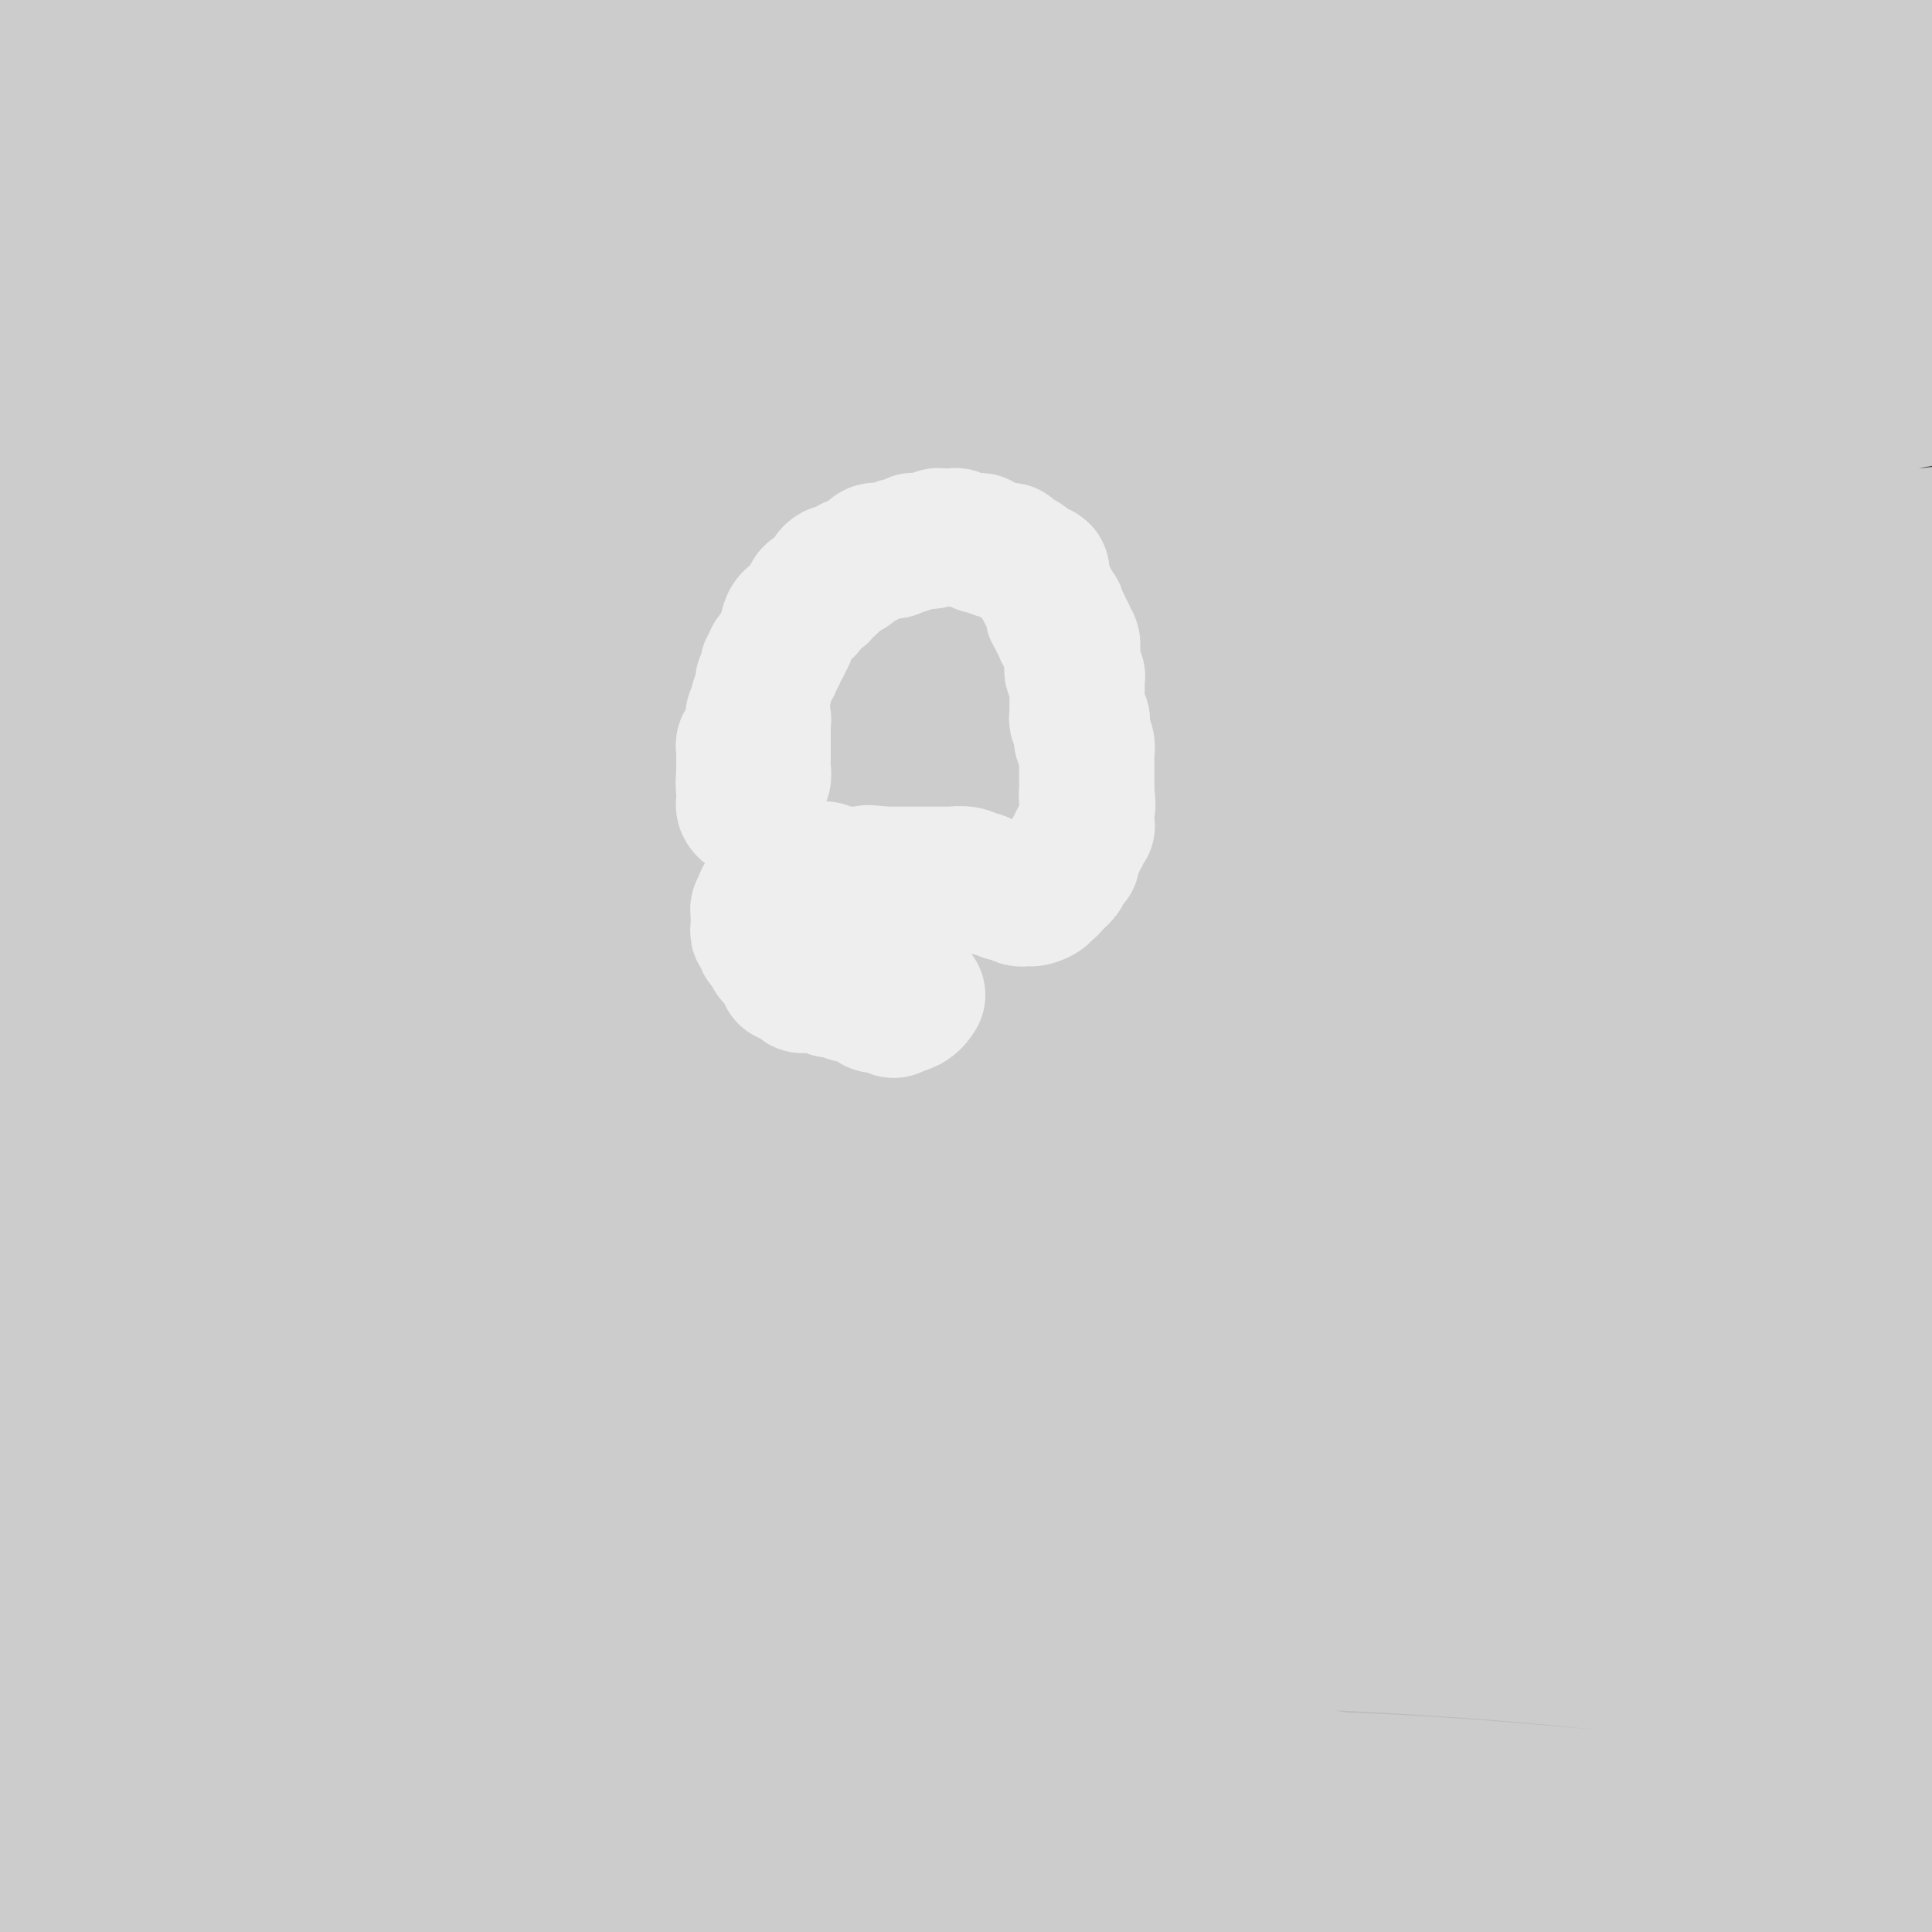 <svg viewBox='0 0 400 400' version='1.1' xmlns='http://www.w3.org/2000/svg' xmlns:xlink='http://www.w3.org/1999/xlink'><rect x="0" y="0" width="400" height="400" fill="#333333" stroke="none"/><g fill='none' stroke='#BABBBB' stroke-width='28' stroke-linecap='round' stroke-linejoin='round'><path d='M238,373c0.471,-0.642 0.942,-1.285 -9,-2c-9.942,-0.715 -30.297,-1.503 -39,-2c-8.703,-0.497 -5.754,-0.705 -10,0c-4.246,0.705 -15.685,2.321 -24,3c-8.315,0.679 -13.504,0.419 -20,1c-6.496,0.581 -14.298,2.003 -21,3c-6.702,0.997 -12.302,1.569 -17,2c-4.698,0.431 -8.493,0.720 -12,1c-3.507,0.280 -6.726,0.552 -9,1c-2.274,0.448 -3.603,1.071 -4,1c-0.397,-0.071 0.139,-0.835 1,-1c0.861,-0.165 2.046,0.268 5,0c2.954,-0.268 7.676,-1.239 12,-2c4.324,-0.761 8.251,-1.314 14,-2c5.749,-0.686 13.319,-1.505 21,-2c7.681,-0.495 15.473,-0.667 23,-1c7.527,-0.333 14.789,-0.827 22,-1c7.211,-0.173 14.372,-0.025 23,0c8.628,0.025 18.724,-0.072 28,1c9.276,1.072 17.731,3.313 27,5c9.269,1.687 19.351,2.819 29,4c9.649,1.181 18.866,2.410 27,4c8.134,1.590 15.187,3.540 23,5c7.813,1.460 16.386,2.430 24,4c7.614,1.570 14.270,3.738 20,5c5.730,1.262 10.536,1.616 15,2c4.464,0.384 8.588,0.797 11,1c2.412,0.203 3.113,0.197 3,0c-0.113,-0.197 -1.038,-0.584 -3,-1c-1.962,-0.416 -4.960,-0.861 -10,-2c-5.040,-1.139 -12.121,-2.971 -21,-4c-8.879,-1.029 -19.555,-1.254 -31,-2c-11.445,-0.746 -23.660,-2.012 -37,-3c-13.340,-0.988 -27.807,-1.697 -43,-2c-15.193,-0.303 -31.113,-0.198 -47,0c-15.887,0.198 -31.742,0.489 -47,1c-15.258,0.511 -29.921,1.240 -44,2c-14.079,0.760 -27.575,1.549 -40,3c-12.425,1.451 -23.778,3.565 -34,5c-10.222,1.435 -19.311,2.193 -27,3c-7.689,0.807 -13.978,1.663 -18,2c-4.022,0.337 -5.777,0.156 -7,0c-1.223,-0.156 -1.913,-0.287 -1,-1c0.913,-0.713 3.428,-2.006 7,-3c3.572,-0.994 8.201,-1.687 14,-3c5.799,-1.313 12.768,-3.244 21,-5c8.232,-1.756 17.728,-3.336 28,-5c10.272,-1.664 21.320,-3.411 33,-5c11.680,-1.589 23.994,-3.020 37,-4c13.006,-0.980 26.706,-1.508 41,-2c14.294,-0.492 29.182,-0.947 44,-1c14.818,-0.053 29.566,0.295 44,1c14.434,0.705 28.555,1.766 43,3c14.445,1.234 29.214,2.641 42,4c12.786,1.359 23.590,2.668 35,4c11.410,1.332 23.426,2.685 34,4c10.574,1.315 19.707,2.590 26,3c6.293,0.410 9.747,-0.045 12,0c2.253,0.045 3.305,0.589 2,0c-1.305,-0.589 -4.967,-2.313 -10,-4c-5.033,-1.687 -11.438,-3.339 -21,-5c-9.562,-1.661 -22.281,-3.330 -35,-5'/><path d='M388,381c-13.404,-1.740 -29.414,-3.589 -45,-5c-15.586,-1.411 -30.749,-2.382 -48,-3c-17.251,-0.618 -36.591,-0.881 -57,0c-20.409,0.881 -41.888,2.906 -61,5c-19.112,2.094 -35.856,4.257 -53,7c-17.144,2.743 -34.689,6.067 -50,9c-15.311,2.933 -28.387,5.475 -39,8c-10.613,2.525 -18.762,5.034 -25,7c-6.238,1.966 -10.564,3.387 -13,4c-2.436,0.613 -2.984,0.416 -2,0c0.984,-0.416 3.498,-1.050 7,-2c3.502,-0.950 7.993,-2.216 14,-4c6.007,-1.784 13.530,-4.085 22,-6c8.470,-1.915 17.886,-3.443 28,-6c10.114,-2.557 20.924,-6.145 33,-9c12.076,-2.855 25.416,-4.979 38,-7c12.584,-2.021 24.413,-3.940 37,-6c12.587,-2.060 25.933,-4.262 40,-6c14.067,-1.738 28.855,-3.012 42,-4c13.145,-0.988 24.646,-1.691 36,-2c11.354,-0.309 22.560,-0.226 33,0c10.440,0.226 20.112,0.594 28,1c7.888,0.406 13.991,0.851 19,1c5.009,0.149 8.924,0.002 11,0c2.076,-0.002 2.314,0.140 2,0c-0.314,-0.140 -1.178,-0.562 -4,-1c-2.822,-0.438 -7.602,-0.890 -14,-2c-6.398,-1.110 -14.415,-2.877 -24,-4c-9.585,-1.123 -20.738,-1.602 -33,-2c-12.262,-0.398 -25.634,-0.715 -40,-1c-14.366,-0.285 -29.727,-0.538 -46,0c-16.273,0.538 -33.458,1.868 -51,4c-17.542,2.132 -35.442,5.067 -52,8c-16.558,2.933 -31.775,5.865 -46,9c-14.225,3.135 -27.459,6.471 -39,10c-11.541,3.529 -21.389,7.249 -29,10c-7.611,2.751 -12.984,4.534 -16,6c-3.016,1.466 -3.675,2.614 -3,3c0.675,0.386 2.684,0.009 6,0c3.316,-0.009 7.937,0.352 14,0c6.063,-0.352 13.567,-1.415 22,-2c8.433,-0.585 17.797,-0.693 28,-1c10.203,-0.307 21.247,-0.813 29,-1c7.753,-0.187 12.215,-0.053 14,0c1.785,0.053 0.892,0.027 0,0'/></g>
<g fill='none' stroke='#CCCCCC' stroke-width='28' stroke-linecap='round' stroke-linejoin='round'><path d='M185,367c4.388,-1.688 8.775,-3.377 11,-4c2.225,-0.623 2.287,-0.181 4,0c1.713,0.181 5.078,0.100 8,0c2.922,-0.100 5.400,-0.221 8,0c2.600,0.221 5.322,0.783 9,1c3.678,0.217 8.311,0.088 12,0c3.689,-0.088 6.433,-0.137 10,0c3.567,0.137 7.956,0.459 12,1c4.044,0.541 7.744,1.300 11,2c3.256,0.700 6.067,1.339 9,2c2.933,0.661 5.989,1.343 9,2c3.011,0.657 5.978,1.287 8,2c2.022,0.713 3.100,1.507 4,2c0.900,0.493 1.621,0.683 2,1c0.379,0.317 0.417,0.761 0,1c-0.417,0.239 -1.287,0.274 -3,0c-1.713,-0.274 -4.268,-0.858 -8,-1c-3.732,-0.142 -8.641,0.158 -14,0c-5.359,-0.158 -11.169,-0.772 -17,-1c-5.831,-0.228 -11.683,-0.069 -19,0c-7.317,0.069 -16.098,0.049 -25,0c-8.902,-0.049 -17.925,-0.127 -27,0c-9.075,0.127 -18.202,0.460 -28,1c-9.798,0.540 -20.266,1.286 -29,2c-8.734,0.714 -15.732,1.396 -23,2c-7.268,0.604 -14.805,1.129 -21,2c-6.195,0.871 -11.049,2.090 -15,3c-3.951,0.910 -6.999,1.513 -9,2c-2.001,0.487 -2.954,0.857 -3,1c-0.046,0.143 0.815,0.058 2,0c1.185,-0.058 2.694,-0.088 6,0c3.306,0.088 8.410,0.293 15,0c6.590,-0.293 14.666,-1.083 23,-2c8.334,-0.917 16.926,-1.961 26,-3c9.074,-1.039 18.628,-2.075 31,-3c12.372,-0.925 27.560,-1.740 42,-2c14.440,-0.260 28.133,0.036 43,0c14.867,-0.036 30.909,-0.402 46,0c15.091,0.402 29.230,1.572 43,3c13.770,1.428 27.170,3.114 40,5c12.830,1.886 25.089,3.972 36,6c10.911,2.028 20.474,3.998 28,6c7.526,2.002 13.016,4.036 16,5c2.984,0.964 3.461,0.858 3,1c-0.461,0.142 -1.862,0.532 -6,0c-4.138,-0.532 -11.014,-1.984 -20,-4c-8.986,-2.016 -20.082,-4.595 -33,-7c-12.918,-2.405 -27.658,-4.638 -43,-7c-15.342,-2.362 -31.287,-4.855 -49,-7c-17.713,-2.145 -37.193,-3.942 -58,-5c-20.807,-1.058 -42.941,-1.377 -64,-1c-21.059,0.377 -41.044,1.448 -61,3c-19.956,1.552 -39.883,3.583 -58,6c-18.117,2.417 -34.423,5.219 -49,8c-14.577,2.781 -27.426,5.539 -38,8c-10.574,2.461 -18.875,4.623 -25,6c-6.125,1.377 -10.075,1.967 -12,2c-1.925,0.033 -1.826,-0.491 -1,-1c0.826,-0.509 2.379,-1.003 6,-2c3.621,-0.997 9.311,-2.499 15,-4'/><path d='M-35,399c7.181,-2.334 15.133,-4.669 25,-7c9.867,-2.331 21.647,-4.658 34,-7c12.353,-2.342 25.278,-4.699 39,-7c13.722,-2.301 28.239,-4.544 44,-6c15.761,-1.456 32.765,-2.124 50,-3c17.235,-0.876 34.700,-1.961 52,-2c17.300,-0.039 34.434,0.969 51,2c16.566,1.031 32.562,2.087 48,4c15.438,1.913 30.317,4.683 44,7c13.683,2.317 26.169,4.182 38,6c11.831,1.818 23.007,3.589 32,5c8.993,1.411 15.803,2.461 20,3c4.197,0.539 5.779,0.568 6,0c0.221,-0.568 -0.921,-1.731 -5,-3c-4.079,-1.269 -11.097,-2.643 -20,-5c-8.903,-2.357 -19.693,-5.698 -34,-8c-14.307,-2.302 -32.131,-3.567 -49,-5c-16.869,-1.433 -32.782,-3.036 -51,-4c-18.218,-0.964 -38.742,-1.289 -60,-1c-21.258,0.289 -43.251,1.191 -63,3c-19.749,1.809 -37.254,4.525 -54,7c-16.746,2.475 -32.732,4.708 -47,7c-14.268,2.292 -26.819,4.641 -36,7c-9.181,2.359 -14.994,4.727 -19,6c-4.006,1.273 -6.205,1.449 -7,2c-0.795,0.551 -0.184,1.476 2,2c2.184,0.524 5.943,0.648 11,1c5.057,0.352 11.412,0.931 20,1c8.588,0.069 19.409,-0.372 31,-1c11.591,-0.628 23.954,-1.441 37,-2c13.046,-0.559 26.777,-0.862 42,-1c15.223,-0.138 31.939,-0.111 48,0c16.061,0.111 31.467,0.306 47,1c15.533,0.694 31.192,1.887 47,3c15.808,1.113 31.765,2.147 45,3c13.235,0.853 23.748,1.525 34,2c10.252,0.475 20.244,0.751 28,1c7.756,0.249 13.276,0.470 16,0c2.724,-0.470 2.653,-1.629 2,-3c-0.653,-1.371 -1.887,-2.952 -6,-5c-4.113,-2.048 -11.106,-4.562 -20,-7c-8.894,-2.438 -19.689,-4.802 -32,-7c-12.311,-2.198 -26.138,-4.232 -42,-6c-15.862,-1.768 -33.758,-3.271 -51,-4c-17.242,-0.729 -33.829,-0.685 -52,0c-18.171,0.685 -37.925,2.011 -56,4c-18.075,1.989 -34.469,4.642 -50,7c-15.531,2.358 -30.197,4.423 -43,7c-12.803,2.577 -23.741,5.667 -33,8c-9.259,2.333 -16.839,3.909 -21,5c-4.161,1.091 -4.904,1.696 -5,2c-0.096,0.304 0.455,0.307 3,0c2.545,-0.307 7.085,-0.923 14,-2c6.915,-1.077 16.206,-2.616 27,-5c10.794,-2.384 23.089,-5.613 37,-8c13.911,-2.387 29.436,-3.933 45,-6c15.564,-2.067 31.168,-4.656 49,-6c17.832,-1.344 37.893,-1.443 57,-2c19.107,-0.557 37.260,-1.573 55,-2c17.740,-0.427 35.069,-0.265 51,0c15.931,0.265 30.466,0.632 45,1'/><path d='M385,381c38.951,-0.384 32.327,0.155 35,0c2.673,-0.155 14.643,-1.004 21,-2c6.357,-0.996 7.102,-2.139 6,-4c-1.102,-1.861 -4.049,-4.442 -9,-7c-4.951,-2.558 -11.905,-5.094 -22,-8c-10.095,-2.906 -23.331,-6.181 -38,-9c-14.669,-2.819 -30.770,-5.180 -48,-7c-17.230,-1.820 -35.588,-3.099 -56,-4c-20.412,-0.901 -42.879,-1.425 -65,-1c-22.121,0.425 -43.897,1.798 -65,4c-21.103,2.202 -41.535,5.231 -61,9c-19.465,3.769 -37.965,8.277 -53,12c-15.035,3.723 -26.607,6.660 -36,9c-9.393,2.340 -16.608,4.082 -21,5c-4.392,0.918 -5.962,1.011 -6,1c-0.038,-0.011 1.455,-0.127 5,-1c3.545,-0.873 9.141,-2.503 17,-5c7.859,-2.497 17.980,-5.860 30,-9c12.020,-3.140 25.937,-6.057 41,-9c15.063,-2.943 31.270,-5.913 50,-9c18.730,-3.087 39.981,-6.293 60,-8c20.019,-1.707 38.806,-1.915 59,-2c20.194,-0.085 41.796,-0.046 62,1c20.204,1.046 39.009,3.099 56,5c16.991,1.901 32.169,3.650 47,6c14.831,2.350 29.316,5.301 42,8c12.684,2.699 23.568,5.146 33,7c9.432,1.854 17.411,3.114 23,4c5.589,0.886 8.789,1.398 10,1c1.211,-0.398 0.434,-1.707 -2,-3c-2.434,-1.293 -6.525,-2.569 -13,-5c-6.475,-2.431 -15.335,-6.015 -27,-9c-11.665,-2.985 -26.136,-5.370 -41,-8c-14.864,-2.630 -30.122,-5.505 -47,-8c-16.878,-2.495 -35.377,-4.609 -56,-6c-20.623,-1.391 -43.369,-2.060 -64,-2c-20.631,0.060 -39.147,0.847 -59,2c-19.853,1.153 -41.041,2.670 -61,5c-19.959,2.330 -38.687,5.474 -55,9c-16.313,3.526 -30.212,7.435 -43,11c-12.788,3.565 -24.467,6.784 -34,10c-9.533,3.216 -16.920,6.427 -22,9c-5.080,2.573 -7.852,4.507 -9,6c-1.148,1.493 -0.672,2.545 1,3c1.672,0.455 4.540,0.314 9,0c4.460,-0.314 10.511,-0.800 18,-2c7.489,-1.200 16.416,-3.113 28,-6c11.584,-2.887 25.824,-6.749 40,-10c14.176,-3.251 28.289,-5.893 44,-9c15.711,-3.107 33.021,-6.681 53,-10c19.979,-3.319 42.627,-6.384 64,-9c21.373,-2.616 41.471,-4.782 62,-6c20.529,-1.218 41.491,-1.488 62,-1c20.509,0.488 40.567,1.735 57,3c16.433,1.265 29.241,2.548 41,4c11.759,1.452 22.468,3.075 30,4c7.532,0.925 11.886,1.154 14,1c2.114,-0.154 1.989,-0.691 -1,-2c-2.989,-1.309 -8.843,-3.391 -17,-6c-8.157,-2.609 -18.616,-5.745 -32,-9c-13.384,-3.255 -29.692,-6.627 -46,-10'/><path d='M396,314c-21.787,-4.305 -37.253,-5.567 -56,-7c-18.747,-1.433 -40.775,-3.039 -63,-4c-22.225,-0.961 -44.645,-1.279 -68,0c-23.355,1.279 -47.643,4.155 -71,8c-23.357,3.845 -45.782,8.659 -67,14c-21.218,5.341 -41.227,11.207 -59,17c-17.773,5.793 -33.309,11.511 -46,17c-12.691,5.489 -22.538,10.749 -29,14c-6.462,3.251 -9.540,4.495 -10,5c-0.460,0.505 1.696,0.273 6,-1c4.304,-1.273 10.754,-3.586 20,-7c9.246,-3.414 21.288,-7.929 36,-13c14.712,-5.071 32.094,-10.697 52,-17c19.906,-6.303 42.334,-13.282 67,-19c24.666,-5.718 51.569,-10.175 80,-14c28.431,-3.825 58.391,-7.019 87,-8c28.609,-0.981 55.867,0.252 81,2c25.133,1.748 48.141,4.011 69,7c20.859,2.989 39.570,6.705 55,10c15.430,3.295 27.580,6.171 37,8c9.420,1.829 16.108,2.611 19,3c2.892,0.389 1.986,0.384 -1,-1c-2.986,-1.384 -8.053,-4.148 -16,-7c-7.947,-2.852 -18.775,-5.792 -31,-9c-12.225,-3.208 -25.845,-6.686 -41,-10c-15.155,-3.314 -31.843,-6.466 -49,-9c-17.157,-2.534 -34.784,-4.451 -54,-6c-19.216,-1.549 -40.022,-2.732 -61,-3c-20.978,-0.268 -42.130,0.378 -64,2c-21.870,1.622 -44.460,4.222 -67,8c-22.540,3.778 -45.031,8.736 -65,14c-19.969,5.264 -37.414,10.834 -53,16c-15.586,5.166 -29.311,9.926 -40,14c-10.689,4.074 -18.341,7.461 -22,9c-3.659,1.539 -3.324,1.231 -2,1c1.324,-0.231 3.636,-0.386 9,-2c5.364,-1.614 13.780,-4.686 24,-8c10.220,-3.314 22.244,-6.871 36,-11c13.756,-4.129 29.244,-8.831 48,-14c18.756,-5.169 40.780,-10.807 62,-15c21.220,-4.193 41.637,-6.943 64,-9c22.363,-2.057 46.671,-3.423 70,-4c23.329,-0.577 45.680,-0.367 66,1c20.320,1.367 38.608,3.889 55,6c16.392,2.111 30.886,3.811 42,5c11.114,1.189 18.848,1.869 24,2c5.152,0.131 7.722,-0.286 8,-1c0.278,-0.714 -1.737,-1.726 -6,-4c-4.263,-2.274 -10.775,-5.809 -20,-9c-9.225,-3.191 -21.163,-6.037 -35,-9c-13.837,-2.963 -29.572,-6.042 -48,-9c-18.428,-2.958 -39.549,-5.794 -60,-8c-20.451,-2.206 -40.233,-3.781 -62,-4c-21.767,-0.219 -45.521,0.920 -70,3c-24.479,2.080 -49.684,5.102 -72,9c-22.316,3.898 -41.743,8.671 -60,14c-18.257,5.329 -35.345,11.215 -49,16c-13.655,4.785 -23.877,8.468 -30,11c-6.123,2.532 -8.149,3.912 -8,4c0.149,0.088 2.471,-1.118 8,-3c5.529,-1.882 14.264,-4.441 23,-7'/><path d='M-11,302c10.873,-3.564 22.554,-7.474 37,-12c14.446,-4.526 31.656,-9.668 50,-14c18.344,-4.332 37.822,-7.855 58,-11c20.178,-3.145 41.057,-5.911 64,-8c22.943,-2.089 47.952,-3.501 71,-4c23.048,-0.499 44.136,-0.085 65,1c20.864,1.085 41.505,2.840 60,5c18.495,2.160 34.844,4.724 49,7c14.156,2.276 26.121,4.264 35,6c8.879,1.736 14.674,3.220 18,4c3.326,0.780 4.184,0.856 2,0c-2.184,-0.856 -7.411,-2.644 -15,-5c-7.589,-2.356 -17.540,-5.280 -30,-8c-12.460,-2.720 -27.428,-5.236 -44,-8c-16.572,-2.764 -34.747,-5.777 -54,-8c-19.253,-2.223 -39.583,-3.655 -62,-4c-22.417,-0.345 -46.921,0.397 -71,2c-24.079,1.603 -47.733,4.065 -71,8c-23.267,3.935 -46.149,9.341 -67,15c-20.851,5.659 -39.673,11.571 -55,17c-15.327,5.429 -27.161,10.375 -36,15c-8.839,4.625 -14.683,8.930 -17,11c-2.317,2.070 -1.109,1.904 2,2c3.109,0.096 8.117,0.453 16,-1c7.883,-1.453 18.639,-4.718 31,-8c12.361,-3.282 26.327,-6.582 42,-10c15.673,-3.418 33.051,-6.954 51,-10c17.949,-3.046 36.467,-5.602 57,-8c20.533,-2.398 43.082,-4.639 65,-6c21.918,-1.361 43.206,-1.842 65,-2c21.794,-0.158 44.094,0.007 65,1c20.906,0.993 40.418,2.815 59,5c18.582,2.185 36.234,4.733 51,7c14.766,2.267 26.646,4.254 35,6c8.354,1.746 13.182,3.250 15,4c1.818,0.750 0.627,0.745 -4,0c-4.627,-0.745 -12.691,-2.230 -24,-4c-11.309,-1.770 -25.865,-3.827 -42,-6c-16.135,-2.173 -33.850,-4.463 -53,-6c-19.150,-1.537 -39.733,-2.320 -63,-3c-23.267,-0.680 -49.216,-1.258 -74,0c-24.784,1.258 -48.402,4.350 -73,8c-24.598,3.650 -50.176,7.858 -75,14c-24.824,6.142 -48.893,14.220 -70,22c-21.107,7.780 -39.251,15.264 -55,23c-15.749,7.736 -29.102,15.724 -39,22c-9.898,6.276 -16.342,10.840 -19,13c-2.658,2.160 -1.531,1.916 1,1c2.531,-0.916 6.467,-2.504 14,-6c7.533,-3.496 18.663,-8.899 31,-15c12.337,-6.101 25.879,-12.899 42,-20c16.121,-7.101 34.820,-14.504 56,-22c21.180,-7.496 44.843,-15.084 68,-21c23.157,-5.916 45.810,-10.160 71,-14c25.190,-3.840 52.916,-7.277 80,-9c27.084,-1.723 53.526,-1.733 78,-1c24.474,0.733 46.981,2.207 68,4c21.019,1.793 40.552,3.903 56,6c15.448,2.097 26.813,4.180 34,5c7.187,0.820 10.196,0.377 9,-1c-1.196,-1.377 -6.598,-3.689 -12,-6'/><path d='M535,275c-6.938,-3.121 -18.284,-7.924 -32,-12c-13.716,-4.076 -29.803,-7.425 -48,-11c-18.197,-3.575 -38.505,-7.377 -61,-10c-22.495,-2.623 -47.176,-4.067 -71,-5c-23.824,-0.933 -46.791,-1.354 -72,0c-25.209,1.354 -52.662,4.485 -79,9c-26.338,4.515 -51.562,10.415 -74,17c-22.438,6.585 -42.091,13.856 -60,21c-17.909,7.144 -34.074,14.161 -46,20c-11.926,5.839 -19.613,10.500 -24,13c-4.387,2.500 -5.475,2.838 -4,2c1.475,-0.838 5.513,-2.851 12,-6c6.487,-3.149 15.424,-7.434 27,-13c11.576,-5.566 25.790,-12.413 42,-19c16.210,-6.587 34.414,-12.916 54,-19c19.586,-6.084 40.552,-11.925 63,-17c22.448,-5.075 46.378,-9.384 71,-13c24.622,-3.616 49.934,-6.538 74,-8c24.066,-1.462 46.884,-1.465 69,-1c22.116,0.465 43.528,1.399 62,3c18.472,1.601 34.002,3.868 47,6c12.998,2.132 23.462,4.129 30,5c6.538,0.871 9.149,0.615 8,0c-1.149,-0.615 -6.058,-1.589 -14,-4c-7.942,-2.411 -18.915,-6.261 -34,-9c-15.085,-2.739 -34.280,-4.369 -55,-6c-20.720,-1.631 -42.964,-3.262 -67,-4c-24.036,-0.738 -49.864,-0.583 -77,2c-27.136,2.583 -55.581,7.593 -84,14c-28.419,6.407 -56.813,14.212 -83,23c-26.187,8.788 -50.168,18.558 -71,29c-20.832,10.442 -38.514,21.557 -52,30c-13.486,8.443 -22.774,14.214 -28,17c-5.226,2.786 -6.388,2.588 -4,0c2.388,-2.588 8.328,-7.565 17,-14c8.672,-6.435 20.076,-14.329 34,-23c13.924,-8.671 30.367,-18.121 49,-27c18.633,-8.879 39.455,-17.189 62,-25c22.545,-7.811 46.812,-15.123 72,-21c25.188,-5.877 51.295,-10.318 77,-13c25.705,-2.682 51.006,-3.604 75,-4c23.994,-0.396 46.680,-0.268 67,1c20.320,1.268 38.272,3.674 53,6c14.728,2.326 26.231,4.571 33,6c6.769,1.429 8.806,2.041 8,2c-0.806,-0.041 -4.453,-0.734 -12,-2c-7.547,-1.266 -18.995,-3.106 -34,-5c-15.005,-1.894 -33.567,-3.842 -54,-5c-20.433,-1.158 -42.736,-1.525 -67,-1c-24.264,0.525 -50.488,1.941 -79,6c-28.512,4.059 -59.311,10.761 -87,18c-27.689,7.239 -52.268,15.015 -76,24c-23.732,8.985 -46.616,19.179 -66,29c-19.384,9.821 -35.268,19.269 -46,26c-10.732,6.731 -16.312,10.744 -19,12c-2.688,1.256 -2.483,-0.247 0,-3c2.483,-2.753 7.243,-6.757 15,-12c7.757,-5.243 18.512,-11.725 31,-19c12.488,-7.275 26.708,-15.343 44,-24c17.292,-8.657 37.655,-17.902 59,-26c21.345,-8.098 43.673,-15.049 66,-22'/><path d='M176,213c23.777,-6.564 50.219,-11.972 76,-16c25.781,-4.028 50.901,-6.674 74,-8c23.099,-1.326 44.178,-1.331 64,-1c19.822,0.331 38.386,0.997 53,2c14.614,1.003 25.276,2.344 31,3c5.724,0.656 6.510,0.629 4,0c-2.510,-0.629 -8.314,-1.858 -18,-3c-9.686,-1.142 -23.252,-2.196 -40,-3c-16.748,-0.804 -36.678,-1.357 -59,-1c-22.322,0.357 -47.037,1.625 -74,5c-26.963,3.375 -56.174,8.858 -84,16c-27.826,7.142 -54.266,15.944 -80,26c-25.734,10.056 -50.763,21.368 -73,33c-22.237,11.632 -41.683,23.586 -57,34c-15.317,10.414 -26.504,19.287 -34,25c-7.496,5.713 -11.299,8.265 -12,8c-0.701,-0.265 1.701,-3.347 6,-8c4.299,-4.653 10.495,-10.877 19,-18c8.505,-7.123 19.318,-15.143 32,-24c12.682,-8.857 27.234,-18.550 44,-28c16.766,-9.450 35.747,-18.658 57,-28c21.253,-9.342 44.778,-18.820 69,-27c24.222,-8.180 49.141,-15.063 74,-20c24.859,-4.937 49.659,-7.927 73,-10c23.341,-2.073 45.222,-3.230 64,-4c18.778,-0.770 34.451,-1.152 47,-1c12.549,0.152 21.974,0.837 27,1c5.026,0.163 5.653,-0.196 3,-1c-2.653,-0.804 -8.585,-2.054 -19,-3c-10.415,-0.946 -25.313,-1.589 -43,-2c-17.687,-0.411 -38.161,-0.591 -61,1c-22.839,1.591 -48.041,4.953 -75,10c-26.959,5.047 -55.675,11.778 -84,21c-28.325,9.222 -56.260,20.936 -82,34c-25.740,13.064 -49.284,27.479 -70,42c-20.716,14.521 -38.602,29.147 -52,41c-13.398,11.853 -22.306,20.934 -27,26c-4.694,5.066 -5.172,6.116 -4,5c1.172,-1.116 3.994,-4.399 9,-9c5.006,-4.601 12.196,-10.519 21,-18c8.804,-7.481 19.222,-16.523 32,-26c12.778,-9.477 27.915,-19.387 45,-30c17.085,-10.613 36.117,-21.929 57,-33c20.883,-11.071 43.617,-21.898 67,-31c23.383,-9.102 47.417,-16.480 72,-23c24.583,-6.520 49.716,-12.184 72,-16c22.284,-3.816 41.719,-5.785 60,-7c18.281,-1.215 35.409,-1.675 48,-2c12.591,-0.325 20.647,-0.516 25,-1c4.353,-0.484 5.003,-1.263 2,-2c-3.003,-0.737 -9.661,-1.433 -21,-2c-11.339,-0.567 -27.360,-1.007 -45,0c-17.640,1.007 -36.901,3.459 -59,7c-22.099,3.541 -47.037,8.171 -74,15c-26.963,6.829 -55.950,15.856 -82,27c-26.050,11.144 -49.163,24.404 -71,38c-21.837,13.596 -42.398,27.527 -59,40c-16.602,12.473 -29.244,23.488 -37,30c-7.756,6.512 -10.627,8.523 -12,9c-1.373,0.477 -1.250,-0.578 1,-3c2.250,-2.422 6.625,-6.211 11,-10'/><path d='M7,293c4.979,-4.785 11.426,-10.248 20,-17c8.574,-6.752 19.277,-14.795 33,-24c13.723,-9.205 30.468,-19.574 48,-30c17.532,-10.426 35.851,-20.910 57,-31c21.149,-10.090 45.126,-19.786 70,-28c24.874,-8.214 50.643,-14.945 74,-20c23.357,-5.055 44.302,-8.434 64,-11c19.698,-2.566 38.150,-4.319 51,-5c12.850,-0.681 20.100,-0.288 22,0c1.900,0.288 -1.549,0.472 -8,1c-6.451,0.528 -15.905,1.400 -29,3c-13.095,1.600 -29.831,3.928 -48,7c-18.169,3.072 -37.772,6.890 -59,12c-21.228,5.110 -44.082,11.514 -69,21c-24.918,9.486 -51.899,22.055 -76,35c-24.101,12.945 -45.321,26.268 -65,40c-19.679,13.732 -37.815,27.874 -52,39c-14.185,11.126 -24.417,19.235 -31,24c-6.583,4.765 -9.516,6.186 -11,6c-1.484,-0.186 -1.521,-1.977 0,-5c1.521,-3.023 4.598,-7.276 9,-12c4.402,-4.724 10.130,-9.917 18,-17c7.870,-7.083 17.884,-16.055 30,-26c12.116,-9.945 26.335,-20.863 42,-32c15.665,-11.137 32.775,-22.494 53,-34c20.225,-11.506 43.564,-23.163 67,-33c23.436,-9.837 46.969,-17.856 70,-24c23.031,-6.144 45.562,-10.414 66,-14c20.438,-3.586 38.785,-6.490 54,-8c15.215,-1.510 27.299,-1.627 35,-2c7.701,-0.373 11.019,-1.001 11,-1c-0.019,0.001 -3.377,0.632 -10,1c-6.623,0.368 -16.513,0.473 -31,2c-14.487,1.527 -33.571,4.475 -54,8c-20.429,3.525 -42.203,7.626 -66,14c-23.797,6.374 -49.617,15.022 -76,27c-26.383,11.978 -53.328,27.287 -78,43c-24.672,15.713 -47.071,31.829 -66,48c-18.929,16.171 -34.389,32.398 -47,46c-12.611,13.602 -22.372,24.581 -28,31c-5.628,6.419 -7.122,8.279 -8,8c-0.878,-0.279 -1.140,-2.695 1,-6c2.140,-3.305 6.684,-7.498 12,-14c5.316,-6.502 11.405,-15.311 20,-25c8.595,-9.689 19.695,-20.256 32,-32c12.305,-11.744 25.816,-24.663 42,-38c16.184,-13.337 35.041,-27.091 55,-40c19.959,-12.909 41.018,-24.974 63,-36c21.982,-11.026 44.886,-21.013 67,-29c22.114,-7.987 43.439,-13.975 62,-19c18.561,-5.025 34.357,-9.088 48,-12c13.643,-2.912 25.132,-4.675 32,-6c6.868,-1.325 9.116,-2.214 9,-3c-0.116,-0.786 -2.594,-1.469 -9,-1c-6.406,0.469 -16.740,2.088 -30,4c-13.260,1.912 -29.446,4.116 -48,8c-18.554,3.884 -39.474,9.450 -62,17c-22.526,7.550 -46.656,17.086 -71,29c-24.344,11.914 -48.900,26.208 -72,42c-23.100,15.792 -44.743,33.084 -63,50c-18.257,16.916 -33.129,33.458 -48,50'/><path d='M29,274c-13.691,15.775 -23.920,30.212 -31,40c-7.080,9.788 -11.012,14.927 -13,17c-1.988,2.073 -2.034,1.079 -1,-1c1.034,-2.079 3.147,-5.241 7,-10c3.853,-4.759 9.447,-11.113 16,-19c6.553,-7.887 14.066,-17.307 24,-29c9.934,-11.693 22.289,-25.658 36,-39c13.711,-13.342 28.776,-26.060 46,-40c17.224,-13.940 36.606,-29.103 59,-44c22.394,-14.897 47.799,-29.529 71,-41c23.201,-11.471 44.197,-19.782 65,-27c20.803,-7.218 41.414,-13.343 60,-18c18.586,-4.657 35.149,-7.847 48,-10c12.851,-2.153 21.991,-3.269 27,-4c5.009,-0.731 5.886,-1.079 4,-1c-1.886,0.079 -6.536,0.583 -15,2c-8.464,1.417 -20.742,3.746 -36,7c-15.258,3.254 -33.497,7.434 -55,14c-21.503,6.566 -46.271,15.518 -70,26c-23.729,10.482 -46.419,22.495 -70,37c-23.581,14.505 -48.053,31.503 -70,49c-21.947,17.497 -41.370,35.493 -57,52c-15.630,16.507 -27.466,31.527 -37,44c-9.534,12.473 -16.764,22.401 -21,28c-4.236,5.599 -5.477,6.870 -6,6c-0.523,-0.870 -0.329,-3.880 2,-8c2.329,-4.120 6.792,-9.349 12,-17c5.208,-7.651 11.161,-17.725 19,-28c7.839,-10.275 17.565,-20.752 29,-33c11.435,-12.248 24.580,-26.268 40,-41c15.420,-14.732 33.116,-30.175 52,-44c18.884,-13.825 38.956,-26.033 60,-38c21.044,-11.967 43.060,-23.692 64,-33c20.940,-9.308 40.803,-16.197 59,-22c18.197,-5.803 34.727,-10.518 48,-14c13.273,-3.482 23.289,-5.731 29,-7c5.711,-1.269 7.118,-1.558 5,-2c-2.118,-0.442 -7.761,-1.036 -17,0c-9.239,1.036 -22.073,3.704 -38,7c-15.927,3.296 -34.947,7.222 -56,13c-21.053,5.778 -44.139,13.408 -69,24c-24.861,10.592 -51.499,24.147 -78,41c-26.501,16.853 -52.867,37.003 -77,59c-24.133,21.997 -46.034,45.840 -64,69c-17.966,23.160 -31.997,45.636 -43,64c-11.003,18.364 -18.979,32.617 -24,42c-5.021,9.383 -7.087,13.898 -8,15c-0.913,1.102 -0.675,-1.207 1,-5c1.675,-3.793 4.786,-9.070 9,-17c4.214,-7.930 9.533,-18.514 16,-29c6.467,-10.486 14.084,-20.875 23,-32c8.916,-11.125 19.131,-22.987 30,-35c10.869,-12.013 22.392,-24.179 36,-37c13.608,-12.821 29.302,-26.299 46,-40c16.698,-13.701 34.402,-27.626 54,-41c19.598,-13.374 41.092,-26.198 63,-38c21.908,-11.802 44.229,-22.582 66,-32c21.771,-9.418 42.990,-17.473 62,-24c19.010,-6.527 35.810,-11.527 50,-15c14.190,-3.473 25.768,-5.421 32,-7c6.232,-1.579 7.116,-2.790 8,-4'/><path d='M451,4c13.156,-4.069 1.046,-1.241 -8,0c-9.046,1.241 -15.029,0.894 -25,2c-9.971,1.106 -23.929,3.665 -40,7c-16.071,3.335 -34.253,7.447 -54,13c-19.747,5.553 -41.057,12.549 -64,22c-22.943,9.451 -47.519,21.358 -71,36c-23.481,14.642 -45.866,32.019 -67,51c-21.134,18.981 -41.015,39.567 -56,58c-14.985,18.433 -25.072,34.713 -33,48c-7.928,13.287 -13.695,23.580 -17,30c-3.305,6.420 -4.148,8.967 -4,9c0.148,0.033 1.287,-2.446 4,-6c2.713,-3.554 7.001,-8.182 13,-15c5.999,-6.818 13.708,-15.825 22,-26c8.292,-10.175 17.167,-21.517 28,-34c10.833,-12.483 23.623,-26.108 39,-41c15.377,-14.892 33.340,-31.051 52,-46c18.660,-14.949 38.017,-28.686 59,-42c20.983,-13.314 43.592,-26.204 65,-37c21.408,-10.796 41.615,-19.499 58,-26c16.385,-6.501 28.948,-10.800 38,-14c9.052,-3.200 14.594,-5.302 16,-6c1.406,-0.698 -1.323,0.009 -7,1c-5.677,0.991 -14.300,2.268 -26,5c-11.700,2.732 -26.476,6.919 -45,13c-18.524,6.081 -40.794,14.056 -63,24c-22.206,9.944 -44.346,21.859 -68,37c-23.654,15.141 -48.822,33.510 -72,54c-23.178,20.490 -44.365,43.101 -61,64c-16.635,20.899 -28.719,40.086 -39,57c-10.281,16.914 -18.760,31.555 -25,43c-6.240,11.445 -10.242,19.693 -11,21c-0.758,1.307 1.728,-4.327 6,-11c4.272,-6.673 10.329,-14.384 17,-25c6.671,-10.616 13.955,-24.137 23,-38c9.045,-13.863 19.850,-28.069 33,-44c13.150,-15.931 28.643,-33.587 45,-50c16.357,-16.413 33.577,-31.583 53,-47c19.423,-15.417 41.047,-31.082 61,-44c19.953,-12.918 38.234,-23.088 56,-32c17.766,-8.912 35.018,-16.567 48,-22c12.982,-5.433 21.694,-8.644 27,-11c5.306,-2.356 7.206,-3.858 6,-4c-1.206,-0.142 -5.519,1.077 -13,3c-7.481,1.923 -18.130,4.550 -32,9c-13.870,4.450 -30.960,10.722 -50,19c-19.040,8.278 -40.029,18.560 -62,31c-21.971,12.440 -44.925,27.038 -67,44c-22.075,16.962 -43.272,36.289 -62,57c-18.728,20.711 -34.989,42.806 -48,63c-13.011,20.194 -22.774,38.488 -30,53c-7.226,14.512 -11.915,25.243 -15,31c-3.085,5.757 -4.565,6.541 -5,6c-0.435,-0.541 0.174,-2.407 2,-6c1.826,-3.593 4.870,-8.912 9,-17c4.130,-8.088 9.347,-18.943 16,-31c6.653,-12.057 14.742,-25.314 24,-39c9.258,-13.686 19.685,-27.800 32,-43c12.315,-15.200 26.519,-31.486 42,-47c15.481,-15.514 32.241,-30.257 49,-45'/><path d='M154,66c16.475,-14.577 33.163,-28.519 49,-40c15.837,-11.481 30.824,-20.501 43,-28c12.176,-7.499 21.542,-13.476 27,-17c5.458,-3.524 7.008,-4.596 6,-5c-1.008,-0.404 -4.573,-0.142 -11,2c-6.427,2.142 -15.717,6.163 -28,12c-12.283,5.837 -27.561,13.490 -44,23c-16.439,9.510 -34.039,20.877 -53,35c-18.961,14.123 -39.284,31.003 -58,50c-18.716,18.997 -35.825,40.113 -51,62c-15.175,21.887 -28.416,44.546 -38,64c-9.584,19.454 -15.512,35.702 -20,47c-4.488,11.298 -7.537,17.646 -9,20c-1.463,2.354 -1.339,0.713 0,-2c1.339,-2.713 3.894,-6.500 7,-13c3.106,-6.500 6.761,-15.714 12,-26c5.239,-10.286 12.060,-21.643 21,-35c8.940,-13.357 20.000,-28.712 31,-43c11.000,-14.288 21.941,-27.508 36,-43c14.059,-15.492 31.237,-33.256 50,-50c18.763,-16.744 39.112,-32.469 58,-46c18.888,-13.531 36.314,-24.868 53,-35c16.686,-10.132 32.632,-19.061 44,-25c11.368,-5.939 18.159,-8.890 21,-10c2.841,-1.110 1.731,-0.381 -2,1c-3.731,1.381 -10.083,3.412 -20,7c-9.917,3.588 -23.399,8.731 -39,16c-15.601,7.269 -33.322,16.662 -53,28c-19.678,11.338 -41.312,24.619 -64,42c-22.688,17.381 -46.431,38.860 -66,60c-19.569,21.140 -34.963,41.940 -48,62c-13.037,20.060 -23.716,39.379 -32,54c-8.284,14.621 -14.172,24.542 -18,30c-3.828,5.458 -5.597,6.452 -7,6c-1.403,-0.452 -2.439,-2.349 -2,-5c0.439,-2.651 2.353,-6.057 5,-12c2.647,-5.943 6.027,-14.422 11,-24c4.973,-9.578 11.538,-20.254 20,-33c8.462,-12.746 18.819,-27.563 30,-42c11.181,-14.437 23.184,-28.494 38,-44c14.816,-15.506 32.445,-32.463 51,-48c18.555,-15.537 38.035,-29.656 56,-42c17.965,-12.344 34.414,-22.914 50,-32c15.586,-9.086 30.310,-16.687 41,-22c10.690,-5.313 17.346,-8.339 20,-10c2.654,-1.661 1.306,-1.959 -2,-1c-3.306,0.959 -8.571,3.175 -18,7c-9.429,3.825 -23.023,9.259 -38,17c-14.977,7.741 -31.336,17.788 -50,30c-18.664,12.212 -39.634,26.588 -60,44c-20.366,17.412 -40.130,37.858 -58,60c-17.870,22.142 -33.847,45.979 -46,68c-12.153,22.021 -20.482,42.225 -27,58c-6.518,15.775 -11.225,27.121 -14,34c-2.775,6.879 -3.619,9.293 -4,9c-0.381,-0.293 -0.299,-3.291 1,-7c1.299,-3.709 3.815,-8.129 7,-15c3.185,-6.871 7.039,-16.192 12,-26c4.961,-9.808 11.028,-20.102 18,-31c6.972,-10.898 14.849,-22.399 24,-35c9.151,-12.601 19.575,-26.300 30,-40'/><path d='M46,127c14.889,-19.118 25.112,-29.411 38,-42c12.888,-12.589 28.440,-27.472 43,-41c14.560,-13.528 28.128,-25.699 41,-36c12.872,-10.301 25.050,-18.731 34,-26c8.950,-7.269 14.674,-13.376 18,-17c3.326,-3.624 4.253,-4.765 2,-5c-2.253,-0.235 -7.688,0.434 -15,3c-7.312,2.566 -16.503,7.028 -28,13c-11.497,5.972 -25.300,13.455 -40,23c-14.700,9.545 -30.295,21.152 -46,34c-15.705,12.848 -31.518,26.937 -45,42c-13.482,15.063 -24.631,31.101 -34,45c-9.369,13.899 -16.957,25.659 -22,34c-5.043,8.341 -7.542,13.265 -9,15c-1.458,1.735 -1.874,0.283 -1,-2c0.874,-2.283 3.040,-5.396 6,-10c2.960,-4.604 6.714,-10.698 12,-19c5.286,-8.302 12.103,-18.813 20,-29c7.897,-10.187 16.874,-20.052 27,-31c10.126,-10.948 21.400,-22.981 33,-34c11.600,-11.019 23.526,-21.024 35,-30c11.474,-8.976 22.498,-16.922 31,-23c8.502,-6.078 14.483,-10.289 18,-13c3.517,-2.711 4.571,-3.921 4,-4c-0.571,-0.079 -2.767,0.972 -7,3c-4.233,2.028 -10.503,5.033 -19,10c-8.497,4.967 -19.221,11.895 -32,21c-12.779,9.105 -27.612,20.386 -41,32c-13.388,11.614 -25.331,23.560 -37,37c-11.669,13.440 -23.063,28.374 -32,41c-8.937,12.626 -15.417,22.945 -19,29c-3.583,6.055 -4.271,7.845 -5,8c-0.729,0.155 -1.500,-1.326 0,-4c1.500,-2.674 5.270,-6.542 9,-12c3.730,-5.458 7.420,-12.506 13,-21c5.580,-8.494 13.050,-18.433 22,-29c8.950,-10.567 19.380,-21.761 30,-32c10.620,-10.239 21.430,-19.524 33,-29c11.570,-9.476 23.900,-19.144 36,-28c12.100,-8.856 23.968,-16.900 33,-23c9.032,-6.100 15.226,-10.255 19,-13c3.774,-2.745 5.128,-4.081 4,-4c-1.128,0.081 -4.739,1.581 -10,4c-5.261,2.419 -12.173,5.759 -22,11c-9.827,5.241 -22.568,12.382 -37,22c-14.432,9.618 -30.553,21.714 -46,35c-15.447,13.286 -30.220,27.764 -44,44c-13.780,16.236 -26.567,34.230 -37,50c-10.433,15.770 -18.512,29.315 -24,39c-5.488,9.685 -8.384,15.511 -10,18c-1.616,2.489 -1.954,1.641 -2,0c-0.046,-1.641 0.198,-4.074 2,-8c1.802,-3.926 5.163,-9.346 9,-16c3.837,-6.654 8.149,-14.542 14,-24c5.851,-9.458 13.239,-20.484 21,-30c7.761,-9.516 15.894,-17.520 25,-27c9.106,-9.480 19.186,-20.435 30,-31c10.814,-10.565 22.363,-20.739 33,-30c10.637,-9.261 20.364,-17.609 28,-24c7.636,-6.391 13.182,-10.826 16,-13c2.818,-2.174 2.909,-2.087 3,-2'/><path d='M124,-22c11.597,-10.470 0.588,-2.144 -6,2c-6.588,4.144 -8.756,4.105 -15,8c-6.244,3.895 -16.566,11.723 -27,20c-10.434,8.277 -20.981,17.002 -32,27c-11.019,9.998 -22.508,21.268 -32,32c-9.492,10.732 -16.985,20.926 -22,28c-5.015,7.074 -7.553,11.029 -9,13c-1.447,1.971 -1.803,1.960 -1,1c0.803,-0.960 2.767,-2.867 5,-6c2.233,-3.133 4.736,-7.491 9,-13c4.264,-5.509 10.288,-12.171 17,-20c6.712,-7.829 14.111,-16.827 22,-25c7.889,-8.173 16.266,-15.522 25,-23c8.734,-7.478 17.823,-15.087 26,-22c8.177,-6.913 15.442,-13.131 21,-18c5.558,-4.869 9.410,-8.389 11,-10c1.590,-1.611 0.919,-1.314 -1,-1c-1.919,0.314 -5.084,0.643 -10,3c-4.916,2.357 -11.581,6.741 -20,12c-8.419,5.259 -18.592,11.392 -29,19c-10.408,7.608 -21.049,16.691 -31,25c-9.951,8.309 -19.210,15.845 -26,22c-6.790,6.155 -11.110,10.930 -14,13c-2.890,2.070 -4.350,1.437 -5,1c-0.650,-0.437 -0.491,-0.677 1,-2c1.491,-1.323 4.313,-3.731 8,-7c3.687,-3.269 8.238,-7.401 14,-13c5.762,-5.599 12.735,-12.665 20,-19c7.265,-6.335 14.820,-11.940 22,-17c7.180,-5.060 13.983,-9.574 20,-13c6.017,-3.426 11.249,-5.764 15,-8c3.751,-2.236 6.022,-4.369 7,-5c0.978,-0.631 0.662,0.241 0,1c-0.662,0.759 -1.670,1.406 -5,3c-3.330,1.594 -8.981,4.137 -15,8c-6.019,3.863 -12.405,9.046 -19,14c-6.595,4.954 -13.397,9.677 -20,15c-6.603,5.323 -13.006,11.244 -17,15c-3.994,3.756 -5.578,5.347 -6,6c-0.422,0.653 0.317,0.369 1,0c0.683,-0.369 1.308,-0.823 3,-2c1.692,-1.177 4.450,-3.075 8,-6c3.550,-2.925 7.890,-6.875 13,-11c5.110,-4.125 10.989,-8.425 16,-12c5.011,-3.575 9.153,-6.424 13,-9c3.847,-2.576 7.400,-4.878 10,-7c2.600,-2.122 4.248,-4.063 5,-5c0.752,-0.937 0.609,-0.868 0,-1c-0.609,-0.132 -1.684,-0.464 -4,0c-2.316,0.464 -5.874,1.726 -10,4c-4.126,2.274 -8.822,5.562 -14,9c-5.178,3.438 -10.840,7.026 -17,11c-6.160,3.974 -12.818,8.333 -18,12c-5.182,3.667 -8.887,6.643 -11,8c-2.113,1.357 -2.633,1.095 -3,1c-0.367,-0.095 -0.581,-0.025 0,-1c0.581,-0.975 1.957,-2.996 4,-5c2.043,-2.004 4.754,-3.991 8,-7c3.246,-3.009 7.028,-7.041 11,-11c3.972,-3.959 8.135,-7.845 12,-11c3.865,-3.155 7.433,-5.577 11,-8'/><path d='M43,-7c8.869,-8.232 8.040,-7.310 8,-7c-0.040,0.310 0.709,0.010 1,0c0.291,-0.010 0.125,0.271 -1,1c-1.125,0.729 -3.209,1.905 -6,4c-2.791,2.095 -6.291,5.107 -11,9c-4.709,3.893 -10.628,8.665 -16,13c-5.372,4.335 -10.196,8.233 -15,12c-4.804,3.767 -9.588,7.403 -13,10c-3.412,2.597 -5.453,4.154 -7,5c-1.547,0.846 -2.600,0.982 -3,1c-0.400,0.018 -0.146,-0.080 1,-1c1.146,-0.920 3.186,-2.662 6,-5c2.814,-2.338 6.404,-5.273 10,-9c3.596,-3.727 7.198,-8.248 11,-12c3.802,-3.752 7.804,-6.736 12,-10c4.196,-3.264 8.584,-6.809 12,-10c3.416,-3.191 5.858,-6.028 8,-8c2.142,-1.972 3.983,-3.078 5,-4c1.017,-0.922 1.211,-1.662 1,-2c-0.211,-0.338 -0.827,-0.276 -2,0c-1.173,0.276 -2.905,0.766 -6,2c-3.095,1.234 -7.555,3.210 -12,6c-4.445,2.790 -8.874,6.392 -14,10c-5.126,3.608 -10.947,7.222 -16,11c-5.053,3.778 -9.337,7.720 -12,10c-2.663,2.280 -3.706,2.899 -4,3c-0.294,0.101 0.159,-0.314 1,-1c0.841,-0.686 2.069,-1.641 4,-3c1.931,-1.359 4.564,-3.120 7,-5c2.436,-1.880 4.675,-3.877 7,-6c2.325,-2.123 4.738,-4.370 7,-6c2.262,-1.630 4.375,-2.641 6,-4c1.625,-1.359 2.762,-3.066 4,-4c1.238,-0.934 2.578,-1.095 4,-2c1.422,-0.905 2.925,-2.555 5,-4c2.075,-1.445 4.721,-2.686 7,-4c2.279,-1.314 4.190,-2.700 7,-4c2.810,-1.300 6.517,-2.514 8,-3c1.483,-0.486 0.741,-0.243 0,0'/></g>
<g fill='none' stroke='#EEEEEE' stroke-width='28' stroke-linecap='round' stroke-linejoin='round'><path d='M154,165c-0.001,-0.341 -0.001,-0.682 0,-1c0.001,-0.318 0.004,-0.613 0,-1c-0.004,-0.387 -0.016,-0.865 0,-1c0.016,-0.135 0.061,0.072 0,0c-0.061,-0.072 -0.228,-0.423 0,-1c0.228,-0.577 0.849,-1.380 1,-2c0.151,-0.620 -0.170,-1.056 0,-2c0.170,-0.944 0.829,-2.397 1,-3c0.171,-0.603 -0.147,-0.358 0,-1c0.147,-0.642 0.757,-2.173 1,-3c0.243,-0.827 0.118,-0.952 0,-1c-0.118,-0.048 -0.228,-0.020 0,0c0.228,0.020 0.793,0.032 1,0c0.207,-0.032 0.055,-0.108 0,0c-0.055,0.108 -0.015,0.399 0,1c0.015,0.601 0.004,1.512 0,2c-0.004,0.488 0.000,0.554 0,1c-0.000,0.446 -0.004,1.272 0,2c0.004,0.728 0.015,1.359 0,2c-0.015,0.641 -0.057,1.292 0,2c0.057,0.708 0.212,1.471 0,2c-0.212,0.529 -0.793,0.822 -1,1c-0.207,0.178 -0.041,0.241 0,1c0.041,0.759 -0.041,2.213 0,3c0.041,0.787 0.207,0.907 0,1c-0.207,0.093 -0.788,0.158 -1,0c-0.212,-0.158 -0.057,-0.541 0,-1c0.057,-0.459 0.016,-0.995 0,-1c-0.016,-0.005 -0.007,0.521 0,1c0.007,0.479 0.012,0.910 0,1c-0.012,0.090 -0.042,-0.161 0,0c0.042,0.161 0.155,0.734 0,1c-0.155,0.266 -0.577,0.226 -1,0c-0.423,-0.226 -0.845,-0.638 -1,-1c-0.155,-0.362 -0.042,-0.674 0,-1c0.042,-0.326 0.012,-0.664 0,-1c-0.012,-0.336 -0.006,-0.668 0,-1'/><path d='M154,164c-0.155,-1.101 -0.041,-1.854 0,-2c0.041,-0.146 0.011,0.316 0,0c-0.011,-0.316 -0.003,-1.408 0,-2c0.003,-0.592 0.001,-0.683 0,-1c-0.001,-0.317 0.000,-0.858 0,-1c-0.000,-0.142 -0.001,0.117 0,0c0.001,-0.117 0.004,-0.610 0,-1c-0.004,-0.390 -0.015,-0.678 0,-1c0.015,-0.322 0.056,-0.678 0,-1c-0.056,-0.322 -0.207,-0.611 0,-1c0.207,-0.389 0.773,-0.878 1,-1c0.227,-0.122 0.114,0.122 0,0c-0.114,-0.122 -0.228,-0.610 0,-1c0.228,-0.390 0.797,-0.682 1,-1c0.203,-0.318 0.041,-0.663 0,-1c-0.041,-0.337 0.041,-0.668 0,-1c-0.041,-0.332 -0.203,-0.666 0,-1c0.203,-0.334 0.772,-0.667 1,-1c0.228,-0.333 0.114,-0.667 0,-1c-0.114,-0.333 -0.228,-0.667 0,-1c0.228,-0.333 0.797,-0.667 1,-1c0.203,-0.333 0.041,-0.666 0,-1c-0.041,-0.334 0.041,-0.668 0,-1c-0.041,-0.332 -0.203,-0.663 0,-1c0.203,-0.337 0.773,-0.682 1,-1c0.227,-0.318 0.112,-0.611 0,-1c-0.112,-0.389 -0.222,-0.874 0,-1c0.222,-0.126 0.776,0.107 1,0c0.224,-0.107 0.117,-0.553 0,-1c-0.117,-0.447 -0.242,-0.893 0,-1c0.242,-0.107 0.853,0.126 1,0c0.147,-0.126 -0.171,-0.612 0,-1c0.171,-0.388 0.831,-0.678 1,-1c0.169,-0.322 -0.151,-0.677 0,-1c0.151,-0.323 0.774,-0.615 1,-1c0.226,-0.385 0.054,-0.862 0,-1c-0.054,-0.138 0.009,0.064 0,0c-0.009,-0.064 -0.090,-0.394 0,-1c0.090,-0.606 0.350,-1.487 1,-2c0.650,-0.513 1.690,-0.659 2,-1c0.310,-0.341 -0.109,-0.879 0,-1c0.109,-0.121 0.746,0.174 1,0c0.254,-0.174 0.125,-0.817 0,-1c-0.125,-0.183 -0.245,0.094 0,0c0.245,-0.094 0.854,-0.560 1,-1c0.146,-0.440 -0.172,-0.853 0,-1c0.172,-0.147 0.833,-0.029 1,0c0.167,0.029 -0.162,-0.030 0,0c0.162,0.030 0.814,0.149 1,0c0.186,-0.149 -0.095,-0.566 0,-1c0.095,-0.434 0.564,-0.886 1,-1c0.436,-0.114 0.839,0.110 1,0c0.161,-0.110 0.081,-0.555 0,-1'/><path d='M172,120c1.747,-2.642 0.114,-1.248 0,-1c-0.114,0.248 1.292,-0.651 2,-1c0.708,-0.349 0.718,-0.149 1,0c0.282,0.149 0.835,0.247 1,0c0.165,-0.247 -0.058,-0.841 0,-1c0.058,-0.159 0.397,0.115 1,0c0.603,-0.115 1.471,-0.619 2,-1c0.529,-0.381 0.719,-0.638 1,-1c0.281,-0.362 0.654,-0.829 1,-1c0.346,-0.171 0.666,-0.045 1,0c0.334,0.045 0.681,0.008 1,0c0.319,-0.008 0.610,0.012 1,0c0.390,-0.012 0.878,-0.055 1,0c0.122,0.055 -0.121,0.207 0,0c0.121,-0.207 0.608,-0.774 1,-1c0.392,-0.226 0.690,-0.112 1,0c0.310,0.112 0.632,0.222 1,0c0.368,-0.222 0.781,-0.778 1,-1c0.219,-0.222 0.244,-0.112 1,0c0.756,0.112 2.244,0.226 3,0c0.756,-0.226 0.781,-0.792 1,-1c0.219,-0.208 0.631,-0.057 1,0c0.369,0.057 0.694,0.019 1,0c0.306,-0.019 0.593,-0.019 1,0c0.407,0.019 0.935,0.058 1,0c0.065,-0.058 -0.332,-0.213 0,0c0.332,0.213 1.395,0.793 2,1c0.605,0.207 0.754,0.042 1,0c0.246,-0.042 0.591,0.040 1,0c0.409,-0.040 0.883,-0.203 1,0c0.117,0.203 -0.122,0.772 0,1c0.122,0.228 0.606,0.113 1,0c0.394,-0.113 0.697,-0.226 1,0c0.303,0.226 0.607,0.792 1,1c0.393,0.208 0.875,0.060 1,0c0.125,-0.060 -0.107,-0.031 0,0c0.107,0.031 0.553,0.065 1,0c0.447,-0.065 0.894,-0.228 1,0c0.106,0.228 -0.131,0.849 0,1c0.131,0.151 0.629,-0.167 1,0c0.371,0.167 0.615,0.818 1,1c0.385,0.182 0.911,-0.105 1,0c0.089,0.105 -0.260,0.601 0,1c0.260,0.399 1.130,0.699 2,1'/><path d='M214,118c2.946,0.991 1.310,-0.033 1,0c-0.310,0.033 0.705,1.122 1,2c0.295,0.878 -0.131,1.544 0,2c0.131,0.456 0.819,0.700 1,1c0.181,0.300 -0.144,0.655 0,1c0.144,0.345 0.757,0.679 1,1c0.243,0.321 0.117,0.630 0,1c-0.117,0.370 -0.224,0.802 0,1c0.224,0.198 0.778,0.161 1,0c0.222,-0.161 0.111,-0.446 0,0c-0.111,0.446 -0.222,1.621 0,2c0.222,0.379 0.778,-0.039 1,0c0.222,0.039 0.111,0.537 0,1c-0.111,0.463 -0.222,0.893 0,1c0.222,0.107 0.777,-0.108 1,0c0.223,0.108 0.112,0.541 0,1c-0.112,0.459 -0.226,0.945 0,1c0.226,0.055 0.793,-0.322 1,0c0.207,0.322 0.056,1.343 0,2c-0.056,0.657 -0.016,0.949 0,1c0.016,0.051 0.008,-0.140 0,0c-0.008,0.140 -0.016,0.611 0,1c0.016,0.389 0.057,0.696 0,1c-0.057,0.304 -0.211,0.605 0,1c0.211,0.395 0.789,0.883 1,1c0.211,0.117 0.057,-0.137 0,0c-0.057,0.137 -0.015,0.667 0,1c0.015,0.333 0.004,0.471 0,1c-0.004,0.529 -0.001,1.451 0,2c0.001,0.549 -0.001,0.725 0,1c0.001,0.275 0.004,0.647 0,1c-0.004,0.353 -0.015,0.685 0,1c0.015,0.315 0.057,0.613 0,1c-0.057,0.387 -0.211,0.864 0,1c0.211,0.136 0.788,-0.069 1,0c0.212,0.069 0.061,0.413 0,1c-0.061,0.587 -0.030,1.418 0,2c0.030,0.582 0.061,0.915 0,1c-0.061,0.085 -0.212,-0.079 0,0c0.212,0.079 0.789,0.401 1,1c0.211,0.599 0.057,1.473 0,2c-0.057,0.527 -0.015,0.705 0,1c0.015,0.295 0.004,0.705 0,1c-0.004,0.295 -0.001,0.474 0,1c0.001,0.526 0.000,1.398 0,2c-0.000,0.602 -0.000,0.935 0,1c0.000,0.065 0.000,-0.136 0,0c-0.000,0.136 -0.000,0.610 0,1c0.000,0.390 0.000,0.695 0,1'/><path d='M225,164c0.464,4.665 0.124,1.827 0,1c-0.124,-0.827 -0.033,0.355 0,1c0.033,0.645 0.009,0.751 0,1c-0.009,0.249 -0.001,0.640 0,1c0.001,0.360 -0.004,0.688 0,1c0.004,0.312 0.016,0.608 0,1c-0.016,0.392 -0.061,0.878 0,1c0.061,0.122 0.228,-0.122 0,0c-0.228,0.122 -0.850,0.609 -1,1c-0.150,0.391 0.171,0.687 0,1c-0.171,0.313 -0.833,0.642 -1,1c-0.167,0.358 0.161,0.744 0,1c-0.161,0.256 -0.812,0.382 -1,1c-0.188,0.618 0.086,1.727 0,2c-0.086,0.273 -0.534,-0.291 -1,0c-0.466,0.291 -0.952,1.436 -1,2c-0.048,0.564 0.343,0.546 0,1c-0.343,0.454 -1.419,1.379 -2,2c-0.581,0.621 -0.666,0.937 -1,1c-0.334,0.063 -0.916,-0.127 -1,0c-0.084,0.127 0.329,0.571 0,1c-0.329,0.429 -1.401,0.843 -2,1c-0.599,0.157 -0.724,0.057 -1,0c-0.276,-0.057 -0.704,-0.072 -1,0c-0.296,0.072 -0.461,0.229 -1,0c-0.539,-0.229 -1.454,-0.845 -2,-1c-0.546,-0.155 -0.724,0.152 -1,0c-0.276,-0.152 -0.652,-0.763 -1,-1c-0.348,-0.237 -0.670,-0.101 -1,0c-0.330,0.101 -0.667,0.167 -1,0c-0.333,-0.167 -0.660,-0.567 -1,-1c-0.340,-0.433 -0.691,-0.901 -1,-1c-0.309,-0.099 -0.574,0.170 -1,0c-0.426,-0.170 -1.012,-0.777 -2,-1c-0.988,-0.223 -2.379,-0.060 -3,0c-0.621,0.060 -0.471,0.016 -1,0c-0.529,-0.016 -1.737,-0.004 -2,0c-0.263,0.004 0.420,0.001 0,0c-0.420,-0.001 -1.944,-0.000 -3,0c-1.056,0.000 -1.645,0.000 -2,0c-0.355,-0.000 -0.476,-0.000 -1,0c-0.524,0.000 -1.450,0.000 -2,0c-0.550,-0.000 -0.725,-0.000 -1,0c-0.275,0.000 -0.650,0.000 -1,0c-0.350,-0.000 -0.675,-0.000 -1,0'/><path d='M183,181c-5.510,-0.619 -2.786,-0.166 -2,0c0.786,0.166 -0.365,0.044 -1,0c-0.635,-0.044 -0.754,-0.011 -1,0c-0.246,0.011 -0.619,-0.001 -1,0c-0.381,0.001 -0.771,0.014 -1,0c-0.229,-0.014 -0.298,-0.056 -1,0c-0.702,0.056 -2.038,0.211 -3,0c-0.962,-0.211 -1.550,-0.788 -2,-1c-0.450,-0.212 -0.763,-0.057 -1,0c-0.237,0.057 -0.397,0.018 -1,0c-0.603,-0.018 -1.649,-0.016 -2,0c-0.351,0.016 -0.006,0.046 0,0c0.006,-0.046 -0.327,-0.166 -1,0c-0.673,0.166 -1.686,0.619 -2,1c-0.314,0.381 0.070,0.690 0,1c-0.070,0.310 -0.596,0.622 -1,1c-0.404,0.378 -0.686,0.823 -1,1c-0.314,0.177 -0.659,0.085 -1,0c-0.341,-0.085 -0.679,-0.163 -1,0c-0.321,0.163 -0.626,0.569 -1,1c-0.374,0.431 -0.818,0.889 -1,1c-0.182,0.111 -0.101,-0.125 0,0c0.101,0.125 0.223,0.611 0,1c-0.223,0.389 -0.792,0.681 -1,1c-0.208,0.319 -0.057,0.664 0,1c0.057,0.336 0.019,0.664 0,1c-0.019,0.336 -0.019,0.682 0,1c0.019,0.318 0.057,0.610 0,1c-0.057,0.390 -0.209,0.878 0,1c0.209,0.122 0.778,-0.122 1,0c0.222,0.122 0.097,0.611 0,1c-0.097,0.389 -0.167,0.677 0,1c0.167,0.323 0.569,0.680 1,1c0.431,0.320 0.891,0.601 1,1c0.109,0.399 -0.132,0.915 0,1c0.132,0.085 0.636,-0.262 1,0c0.364,0.262 0.589,1.132 1,2c0.411,0.868 1.007,1.735 1,2c-0.007,0.265 -0.617,-0.072 0,0c0.617,0.072 2.459,0.554 3,1c0.541,0.446 -0.221,0.856 0,1c0.221,0.144 1.424,0.023 2,0c0.576,-0.023 0.523,0.051 1,0c0.477,-0.051 1.482,-0.226 2,0c0.518,0.226 0.549,0.853 1,1c0.451,0.147 1.323,-0.186 2,0c0.677,0.186 1.160,0.891 2,1c0.840,0.109 2.037,-0.376 3,0c0.963,0.376 1.693,1.615 2,2c0.307,0.385 0.190,-0.085 1,0c0.810,0.085 2.547,0.724 3,1c0.453,0.276 -0.378,0.190 0,0c0.378,-0.190 1.965,-0.483 3,-1c1.035,-0.517 1.517,-1.259 2,-2'/></g>
</svg>